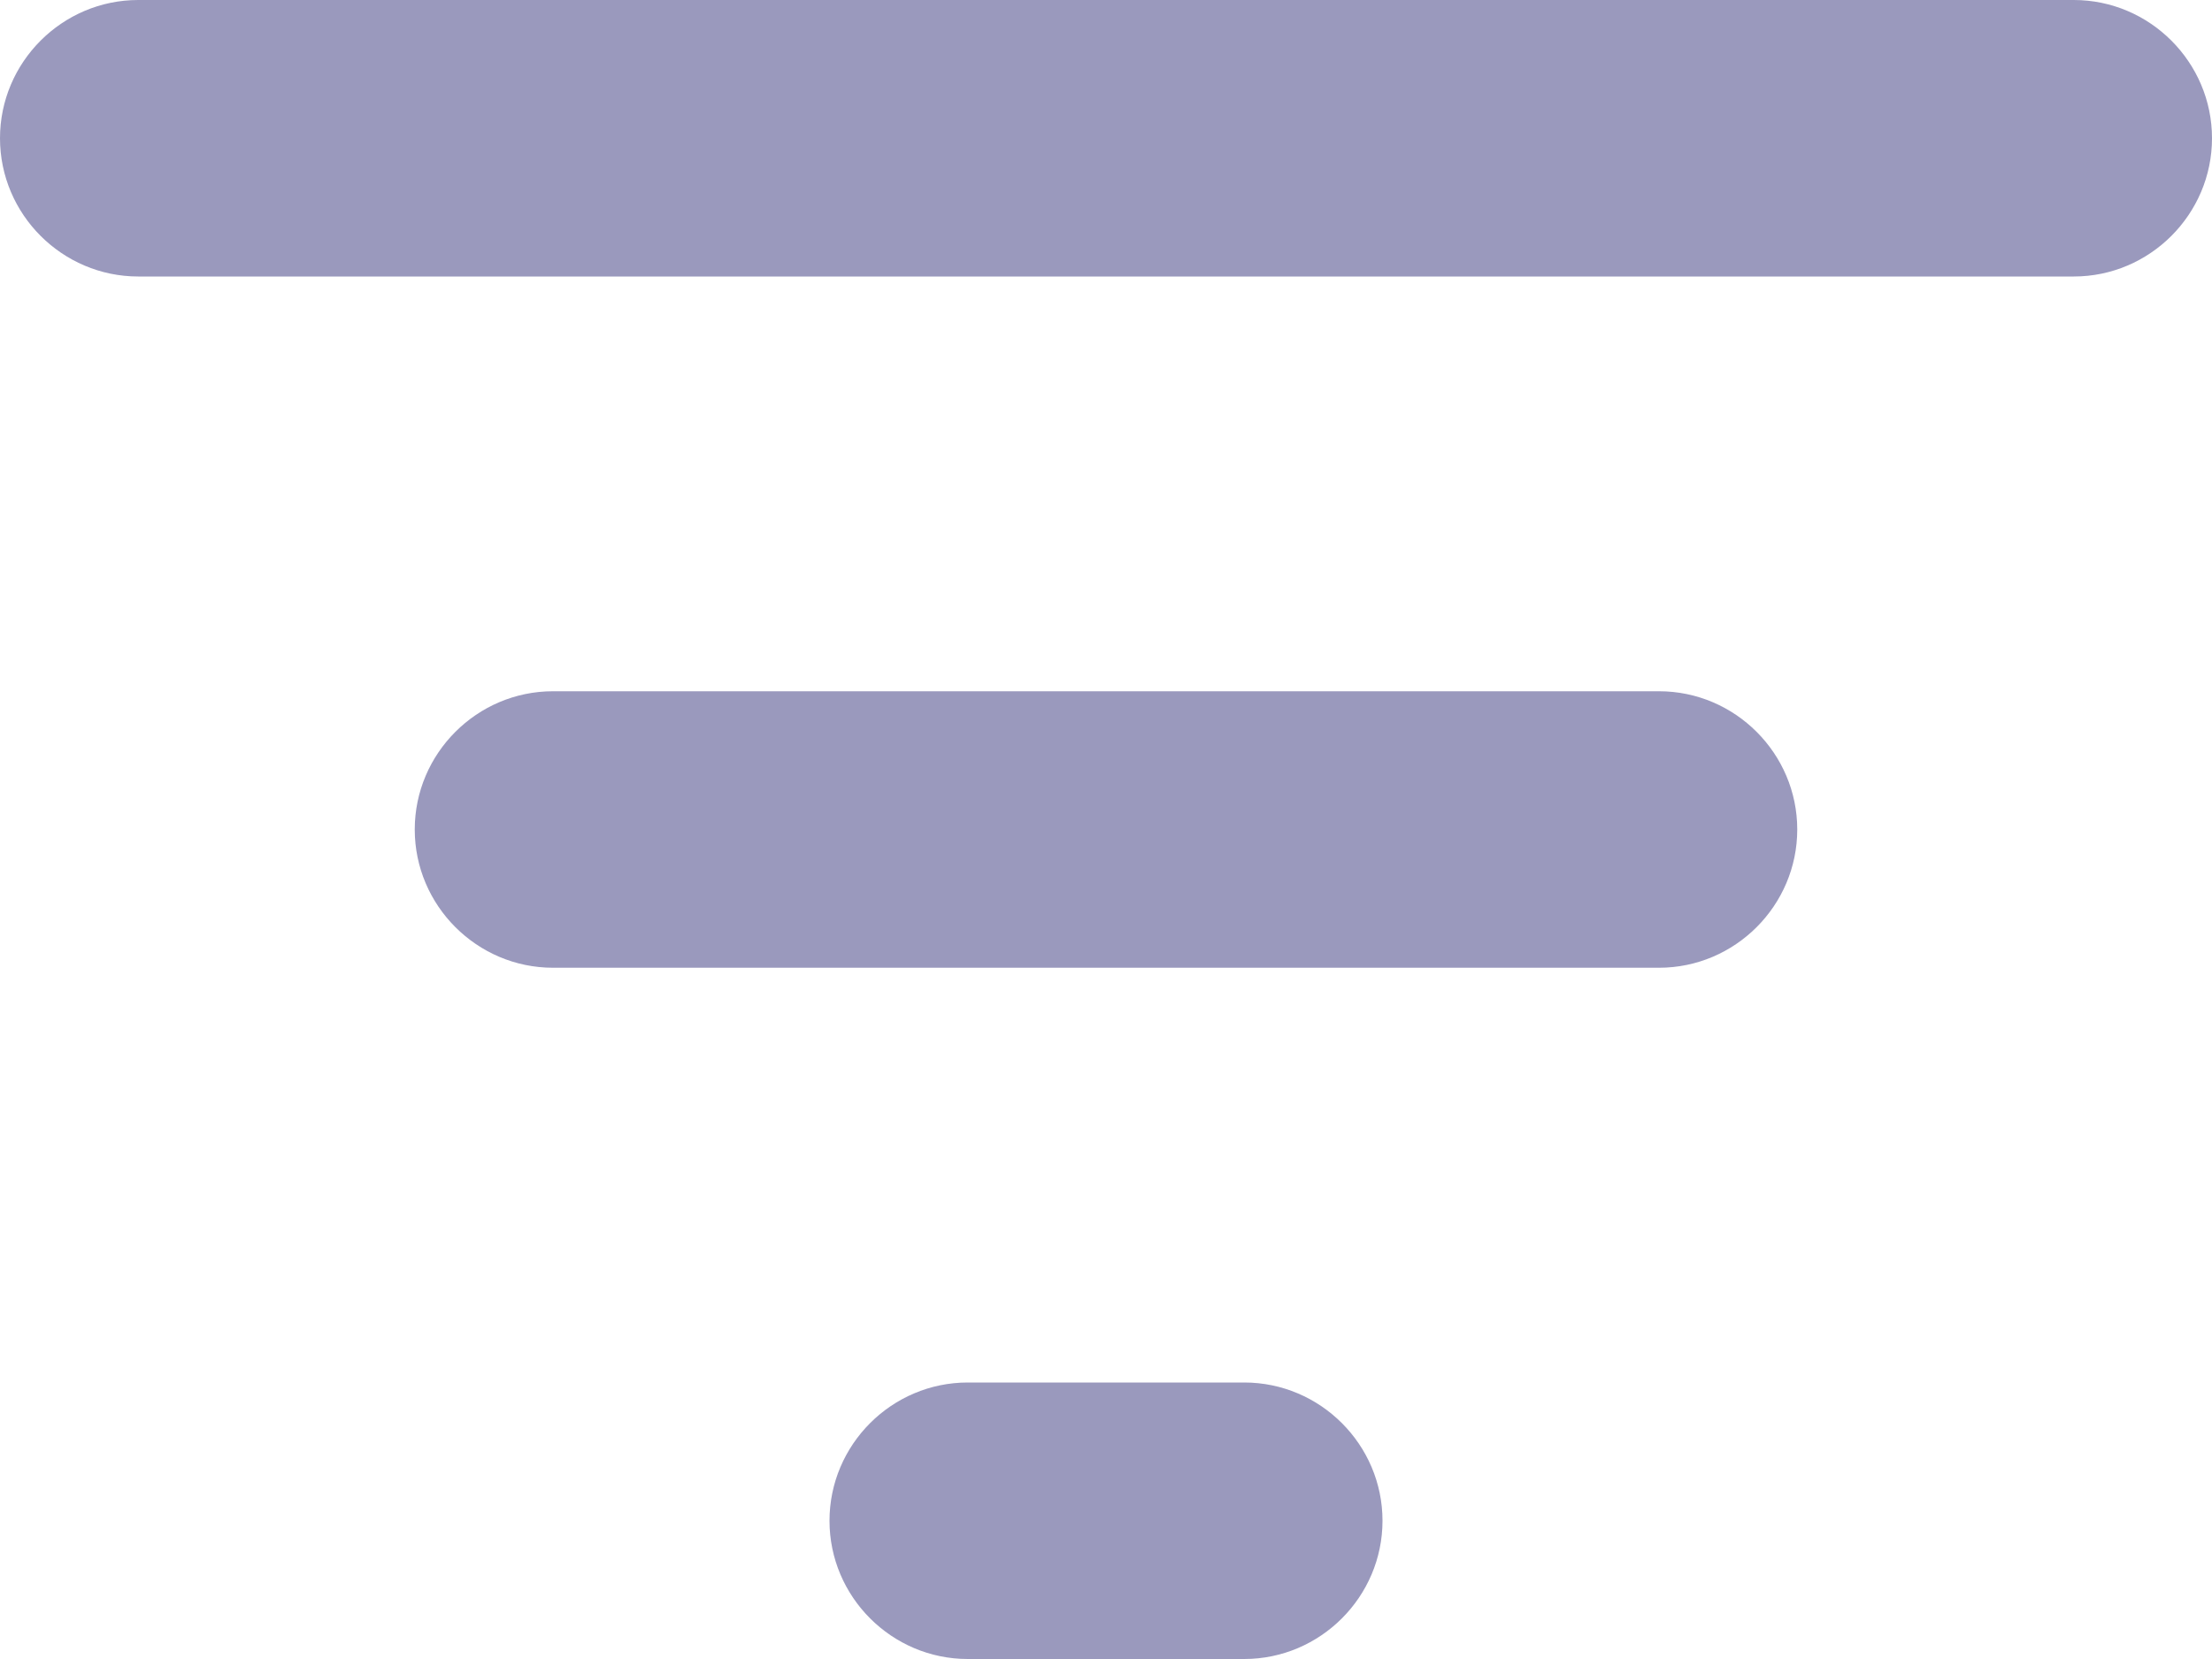 <svg width="16" height="12" viewBox="0 0 16 12" fill="none" xmlns="http://www.w3.org/2000/svg">
<path d="M7 12H9C9.55 12 10 11.55 10 11C10 10.45 9.55 10 9 10H7C6.45 10 6 10.45 6 11C6 11.55 6.45 12 7 12ZM0 1C0 1.55 0.45 2 1 2H15C15.55 2 16 1.55 16 1C16 0.45 15.55 0 15 0H1C0.45 0 0 0.45 0 1ZM4 7H12C12.55 7 13 6.55 13 6C13 5.45 12.55 5 12 5H4C3.45 5 3 5.45 3 6C3 6.55 3.45 7 4 7Z" fill="#9A99BD"/>
</svg>
